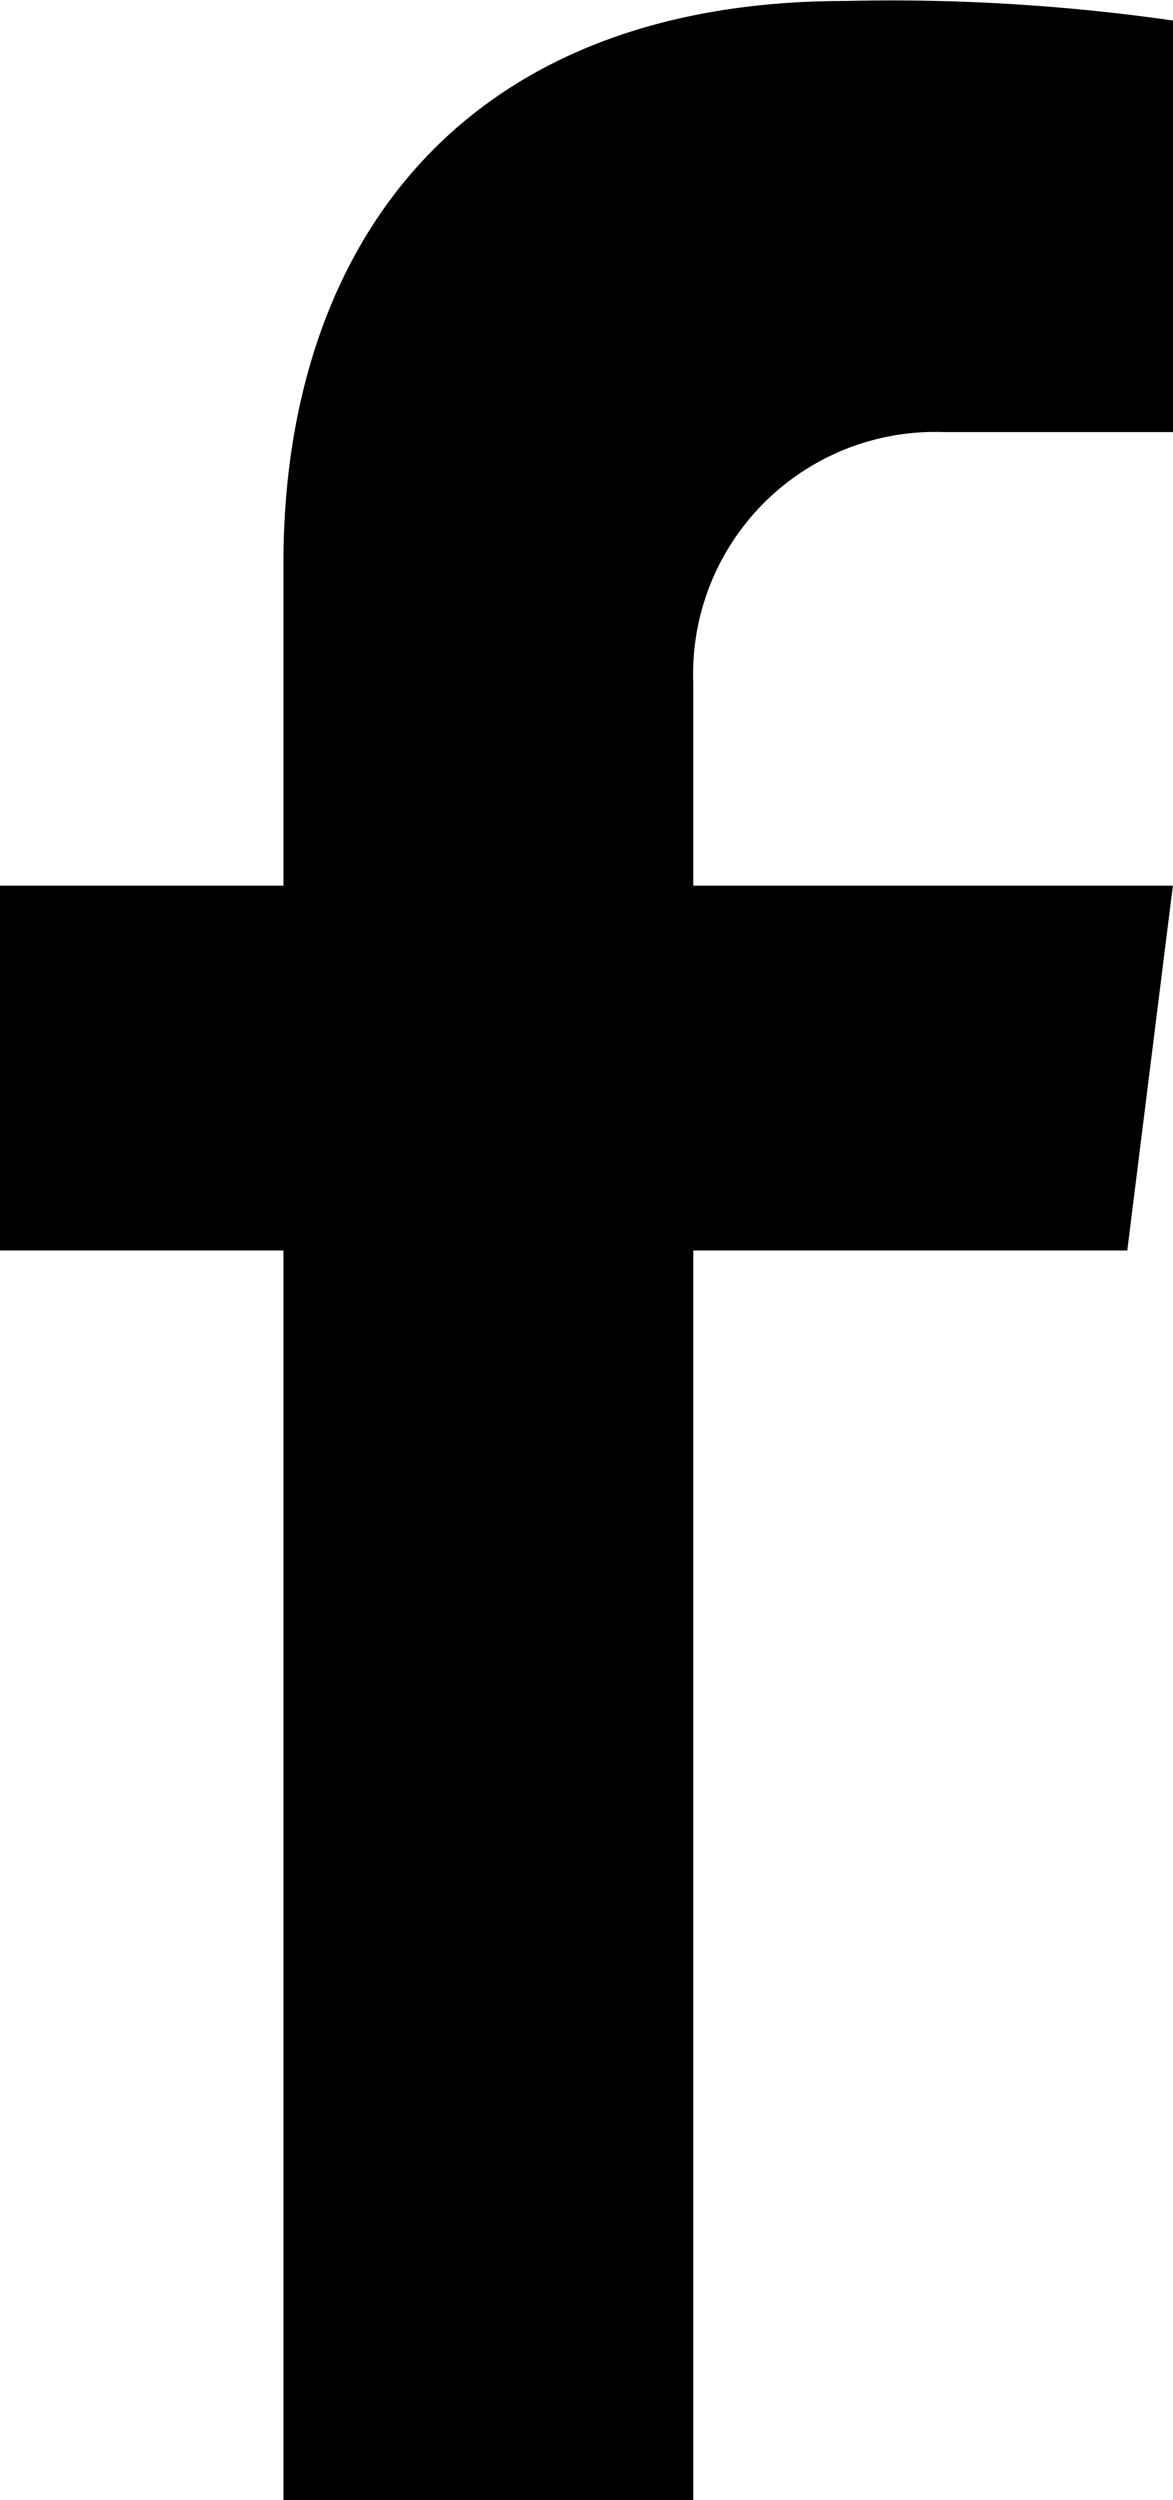 <svg xmlns="http://www.w3.org/2000/svg" width="9.646" height="20.559" viewBox="0 0 9.646 20.559">
  <g id="Group_273" data-name="Group 273" transform="translate(0 0)">
    <path id="Path_225" data-name="Path 225" d="M117.808,71.715H114.44V55.786c0-2.552,1.414-4.621,4.621-4.621a16.308,16.308,0,0,1,2.695.161V54.71h-1.884a1.991,1.991,0,0,0-2.062,2.062V71.717Z" transform="translate(-112.109 -51.157)" fill="currentColor"/>
    <path id="Path_226" data-name="Path 226" d="M104.77,113.375H95.5v-3h9.645Z" transform="translate(-95.5 -103.092)" fill="currentColor"/>
  </g>
</svg>
